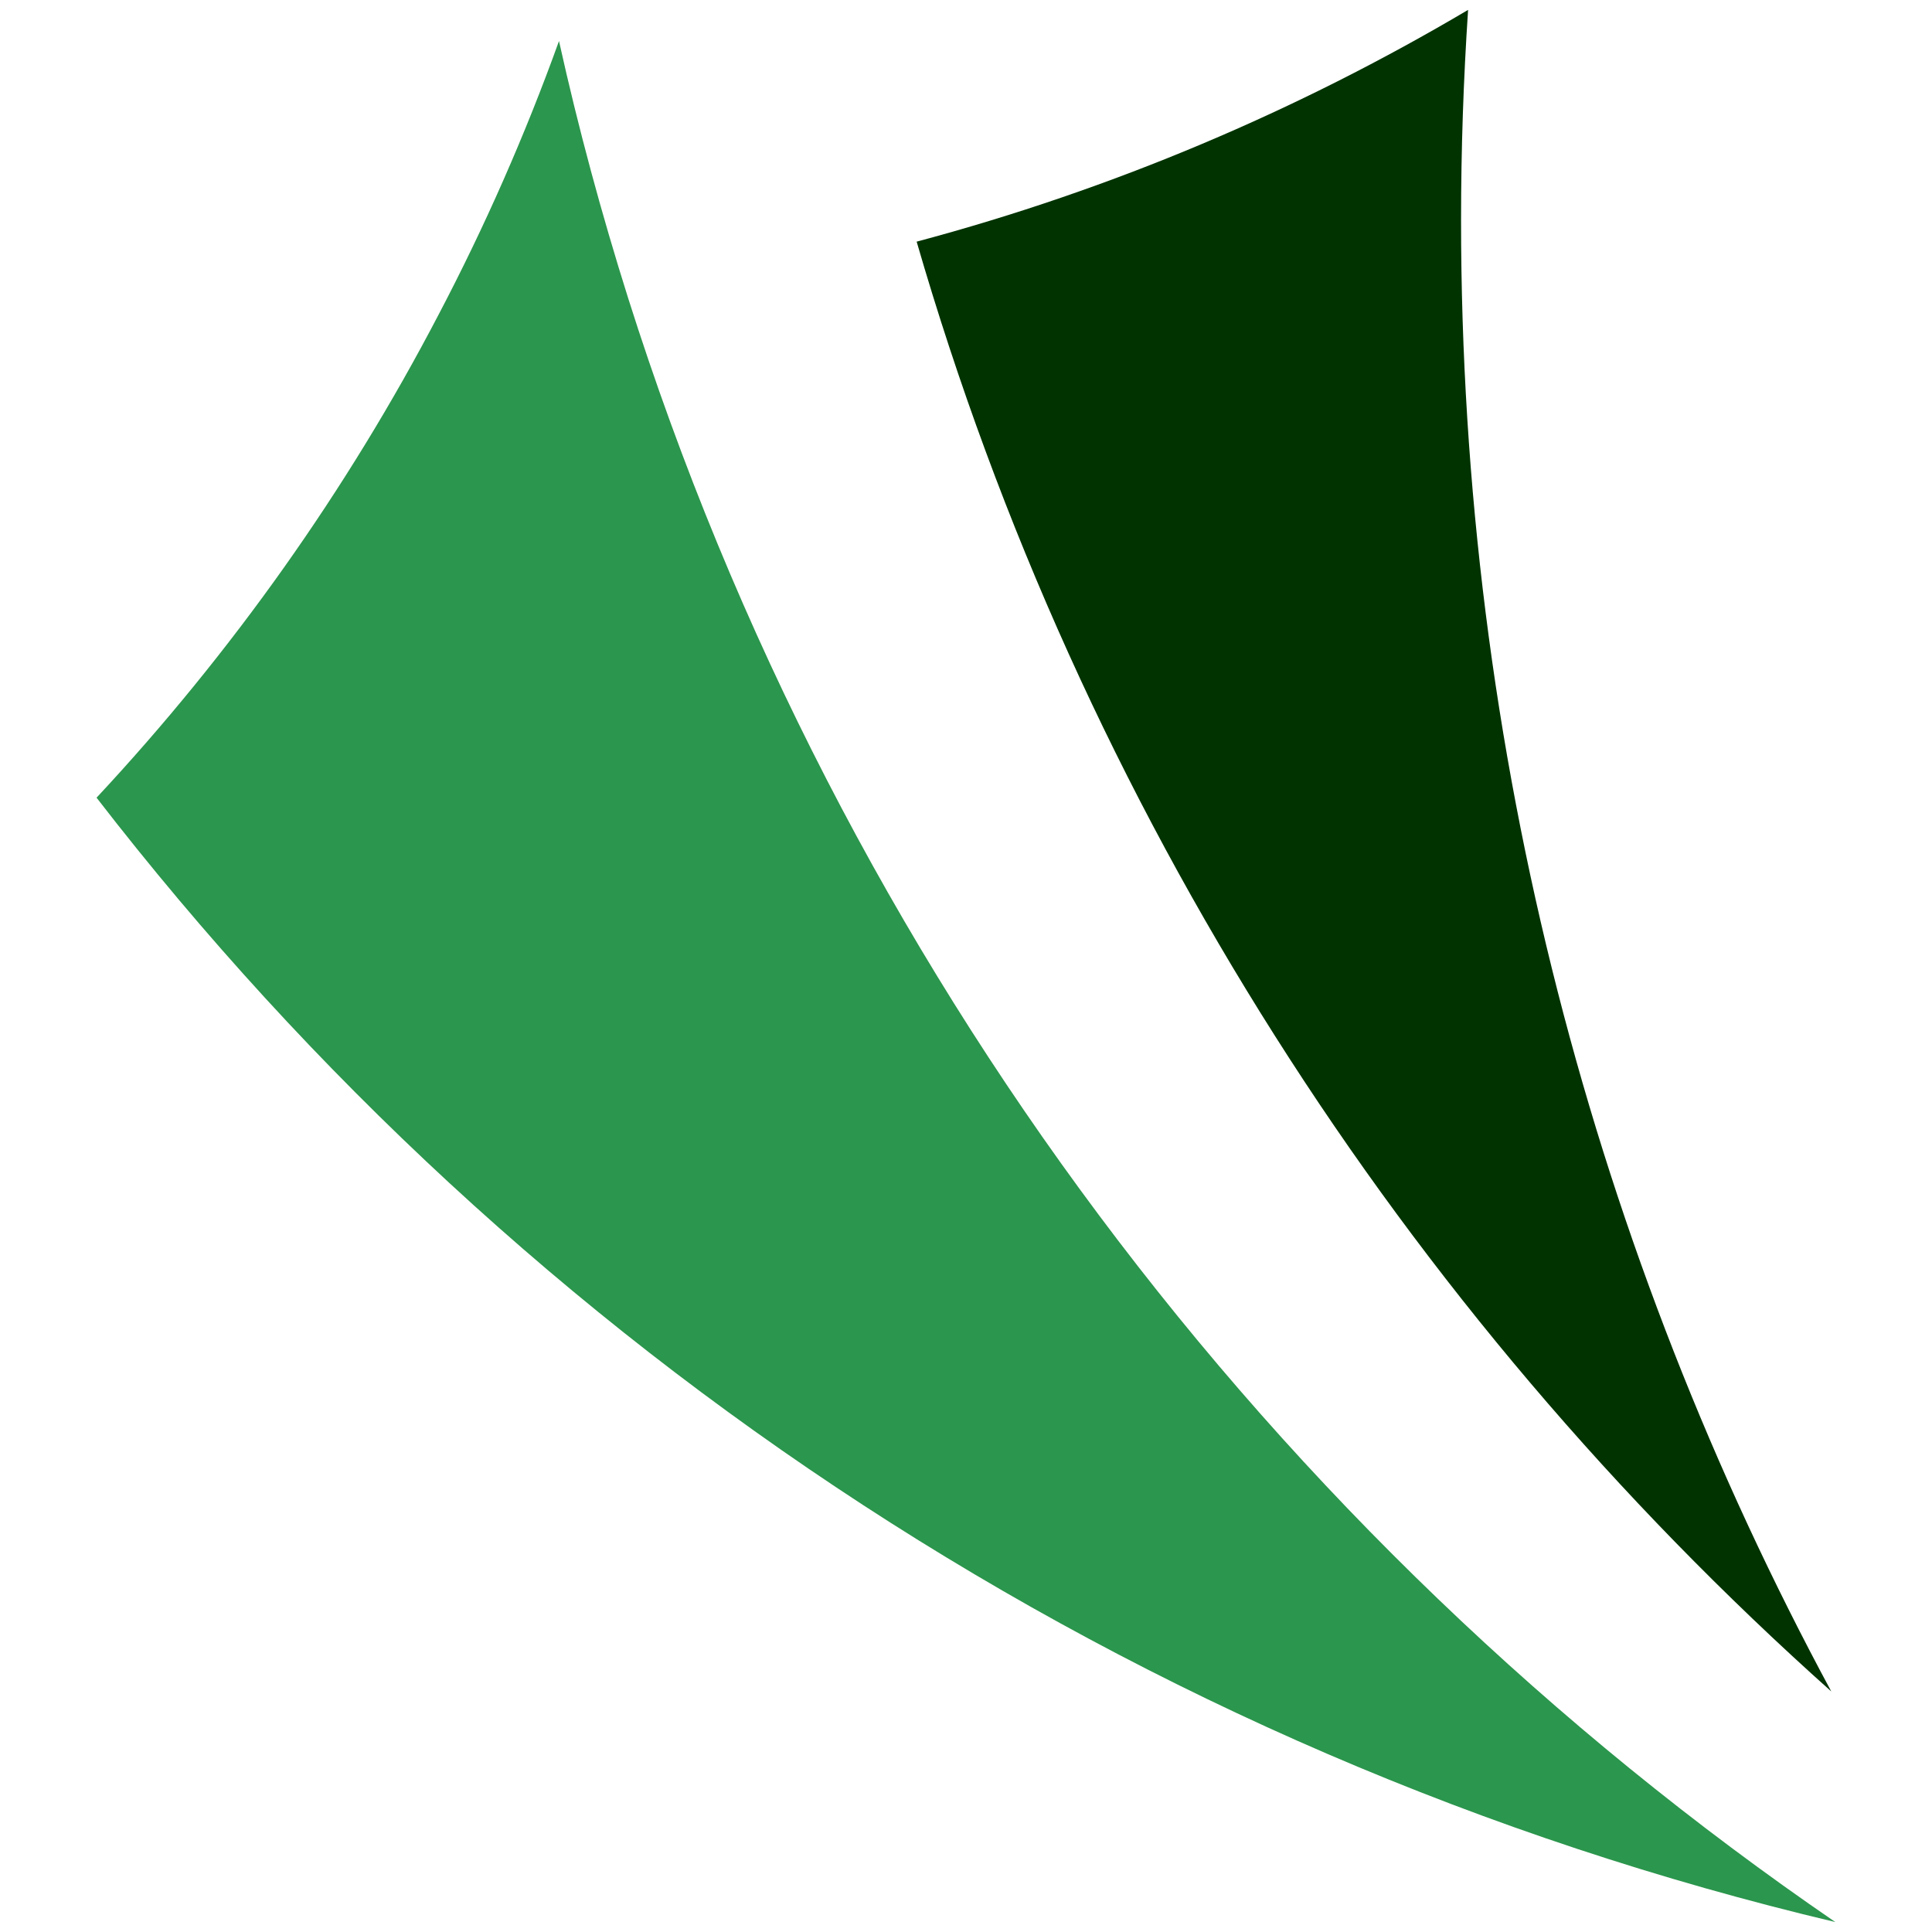 <?xml version="1.0" encoding="UTF-8"?>
<svg id="Capa_1" data-name="Capa 1" xmlns="http://www.w3.org/2000/svg" viewBox="0 0 500 500">
  <defs>
    <style>
      .cls-1 {
        fill: #2b964d;
      }

      .cls-1, .cls-2 {
        stroke-width: 0px;
      }

      .cls-2 {
        fill: #030;
      }
    </style>
  </defs>
  <path class="cls-2" d="M473.93,437.74c-61.1-113.32-95.81-242.94-95.81-380.73,0-18.29.62-36.45,1.82-54.45-44.09,26.09-92.01,46.44-142.71,59.98,42.52,146.71,125.74,276.17,236.7,375.2Z"/>
  <path class="cls-1" d="M475,497.44C328.7,397.25,217.24,249.88,162.59,77.24c-6.89-21.84-12.92-44.05-17.92-66.63-8.79,24.4-19.2,48.01-31.13,70.75-23.82,45.66-53.71,87.72-88.55,125.08,110.55,143.16,268.32,247.93,450,290.99Z"/>
</svg>